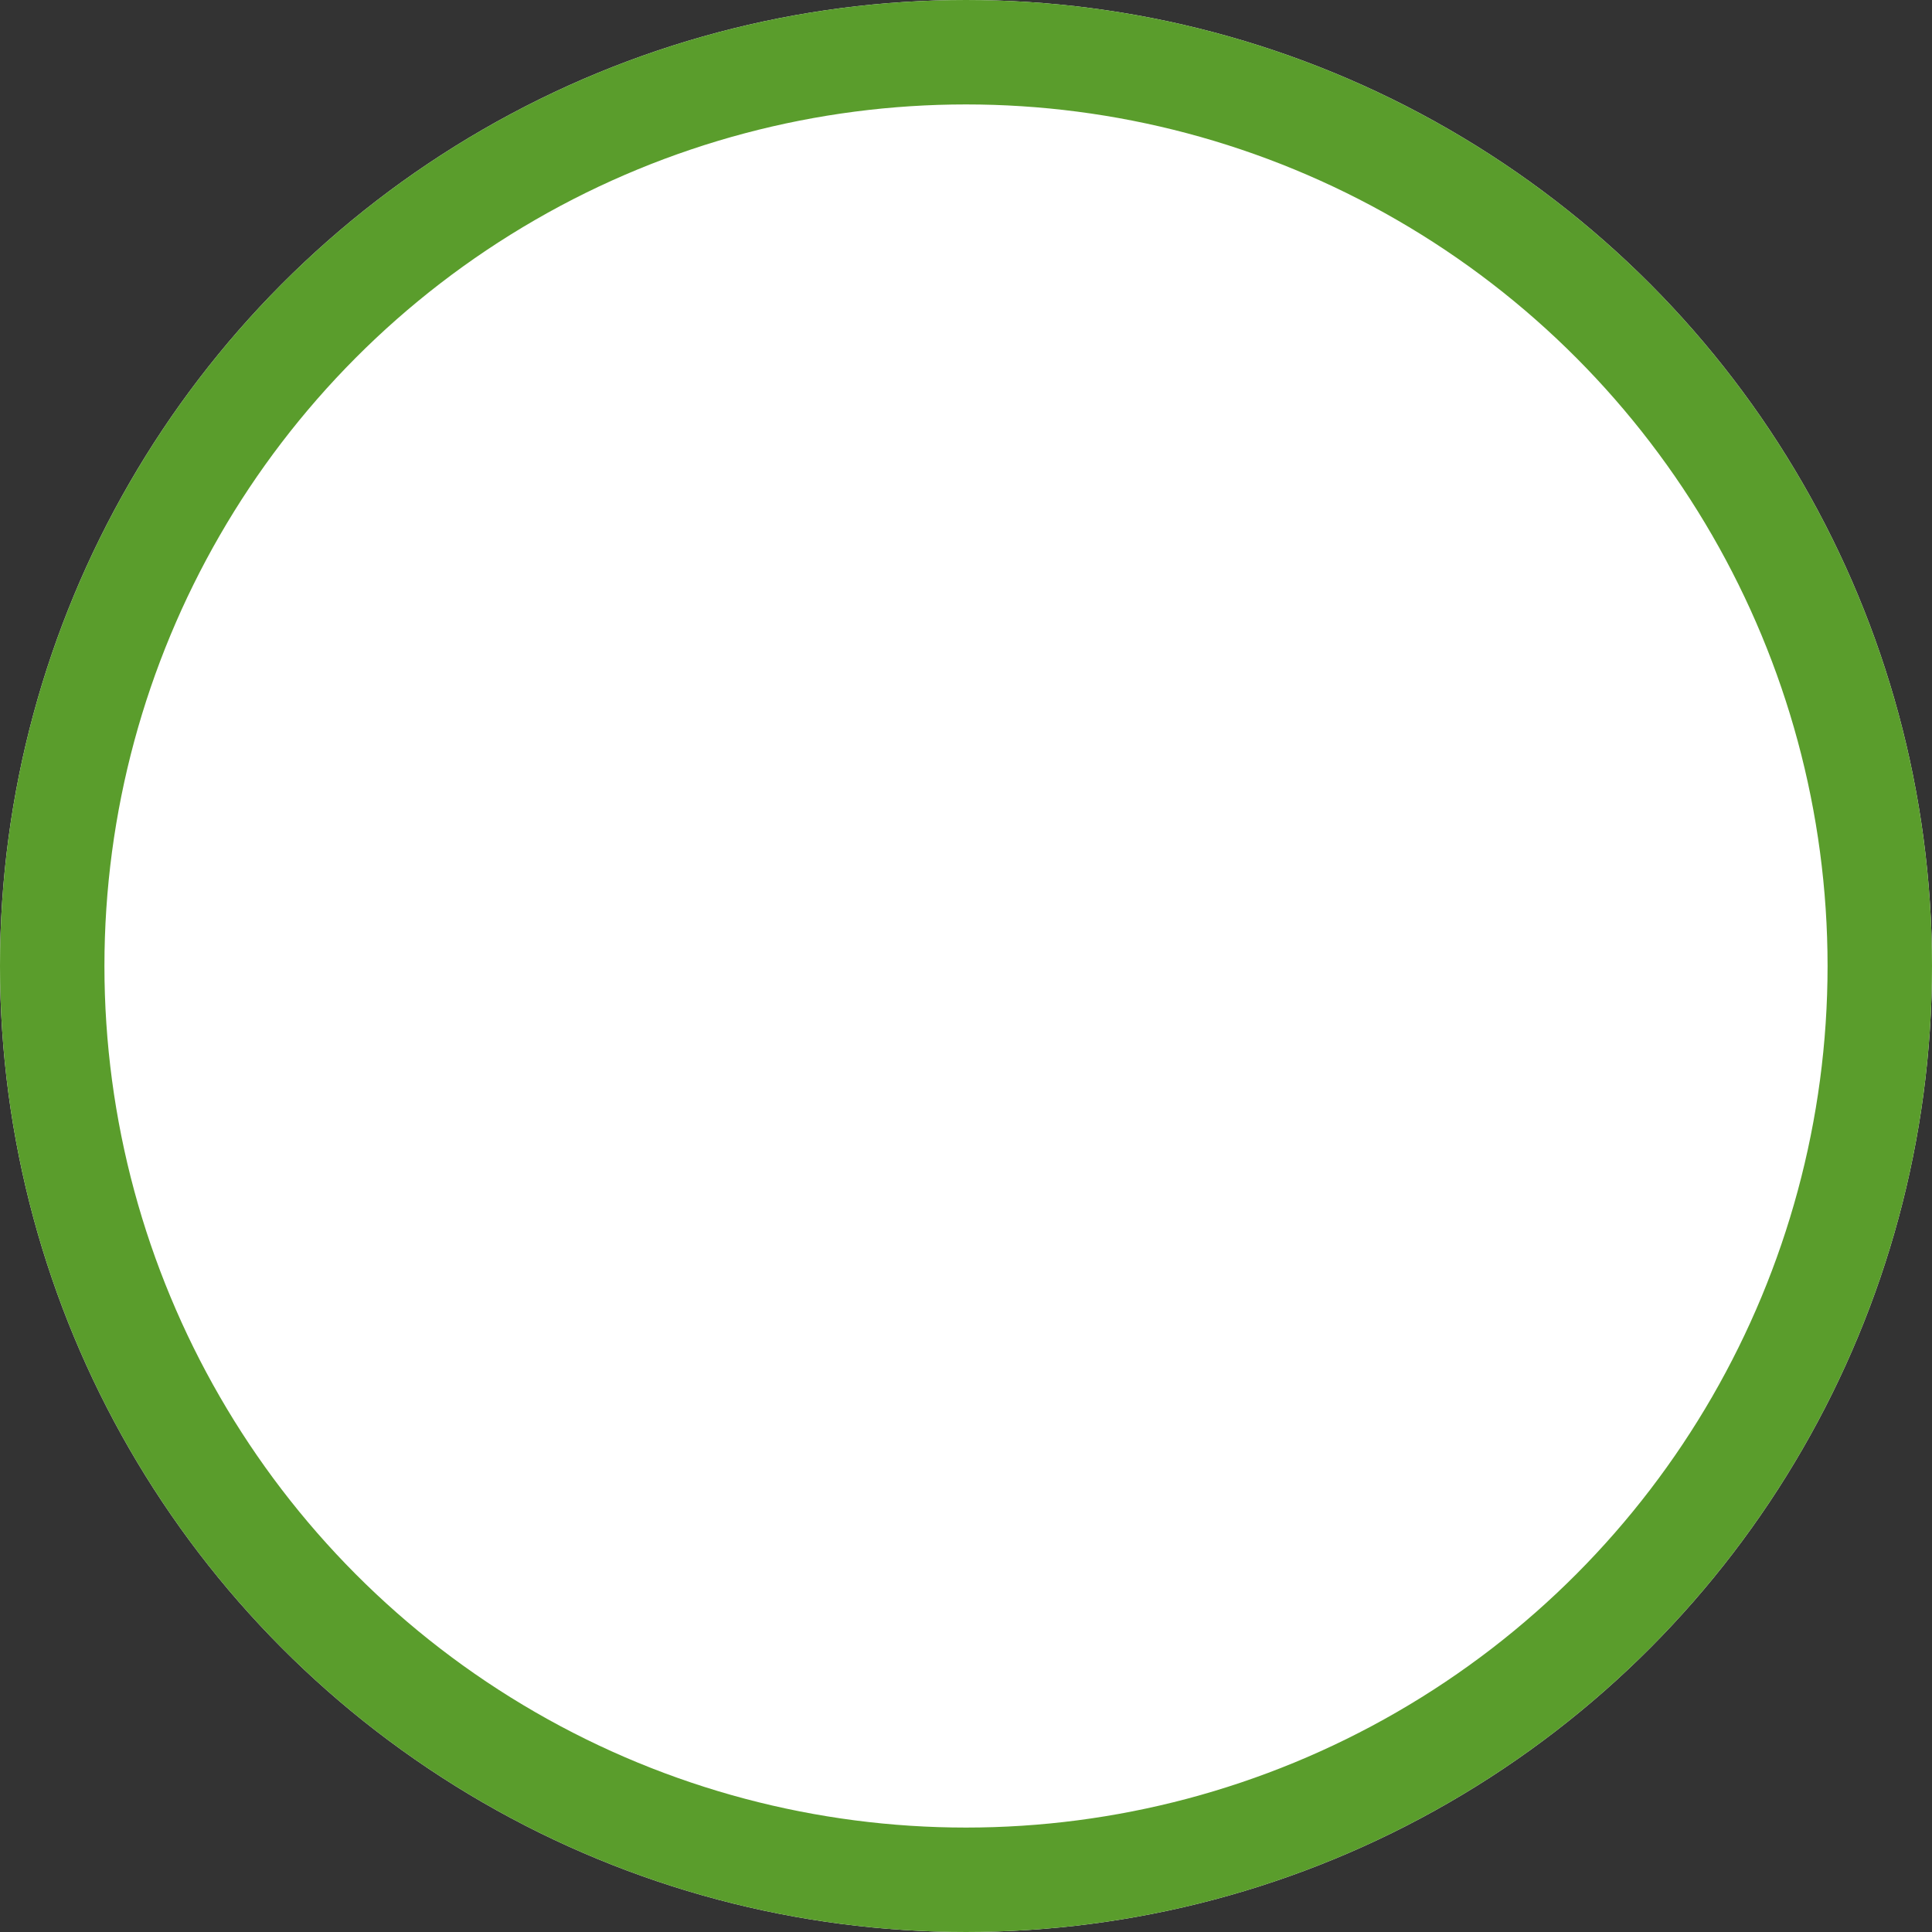 <svg xmlns="http://www.w3.org/2000/svg" width="74" height="74" viewBox="0 0 74 74">
  <rect x="0" y="0" width="74" height="74" fill="#333333" stroke="none"/>
  <g id="Ellipse_1" data-name="Ellipse 1" fill="#fff" stroke="#5a9d2c" stroke-width="4">
    <circle cx="37" cy="37" r="37" stroke="none"/>
    <circle cx="37" cy="37" r="35" fill="none"/>
  </g>
</svg>
